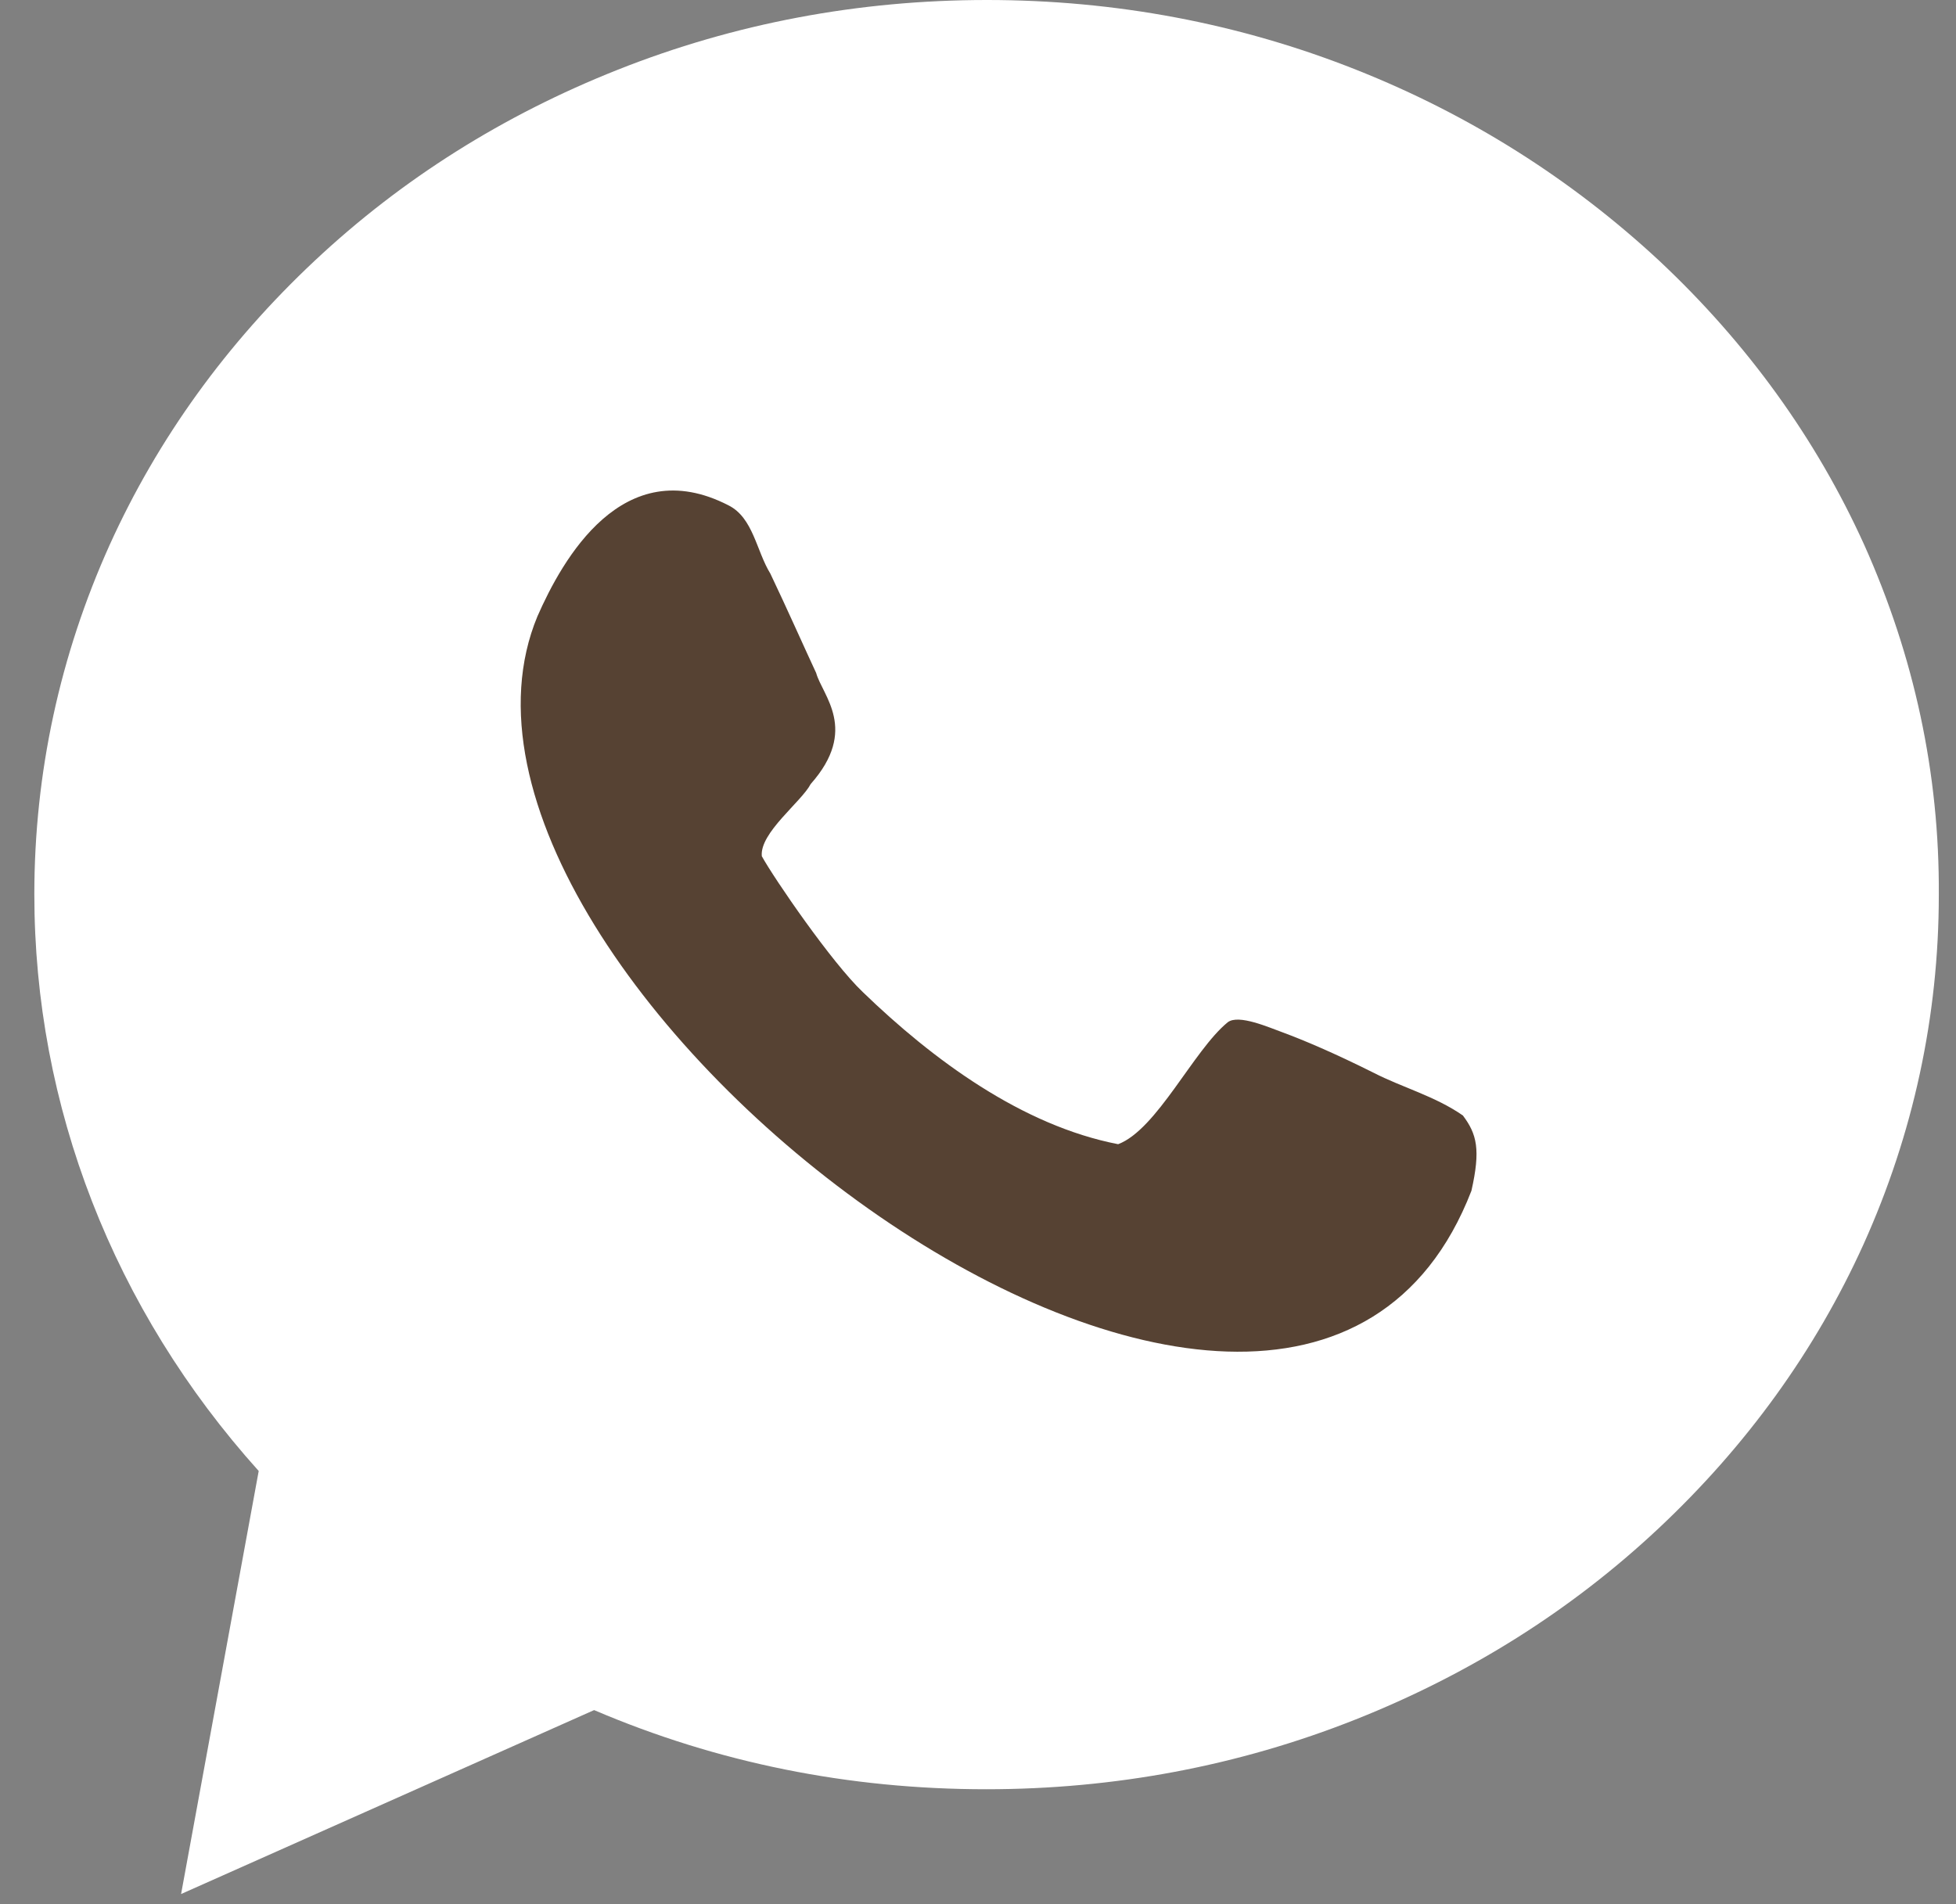 <svg width="38" height="37" viewBox="0 0 38 37" fill="none" xmlns="http://www.w3.org/2000/svg">
<rect x="0" y="0" width="38" height="37" fill="#808080" stroke="none"/>
<path d="M36.218 10.589C35.283 8.522 33.941 6.667 32.236 5.068C30.532 3.484 28.556 2.232 26.354 1.358C24.076 0.453 21.663 0 19.174 0C16.685 0 14.272 0.453 11.994 1.358C9.792 2.232 7.816 3.469 6.112 5.068C4.407 6.667 3.065 8.522 2.13 10.589C1.165 12.73 0.667 15.023 0.667 17.376C0.667 21.494 2.205 25.446 5.026 28.583L3.518 36.803L11.542 33.229C13.94 34.254 16.489 34.767 19.159 34.767C21.648 34.767 24.061 34.315 26.339 33.41C28.541 32.535 30.517 31.298 32.221 29.699C33.926 28.1 35.268 26.245 36.203 24.179C37.169 22.037 37.666 19.744 37.666 17.391C37.681 15.023 37.184 12.745 36.218 10.589Z" fill="white"/>
<path d="M26.686 20.845C25.901 20.453 25.328 20.212 24.921 20.061C24.665 19.97 24.061 19.699 23.85 19.865C23.186 20.408 22.478 21.946 21.723 22.233C19.853 21.871 18.119 20.589 16.761 19.276C16.158 18.703 15.041 17.074 14.8 16.637C14.755 16.184 15.569 15.581 15.75 15.234C16.686 14.178 15.977 13.515 15.856 13.077C15.645 12.625 15.283 11.81 14.966 11.146C14.695 10.709 14.634 10.06 14.152 9.819C12.1 8.763 10.924 10.875 10.441 11.976C7.53 18.99 25.027 32.339 28.586 23.138C28.767 22.338 28.692 22.037 28.42 21.675C27.877 21.298 27.244 21.132 26.686 20.845Z" fill="#564233"/>
</svg>
